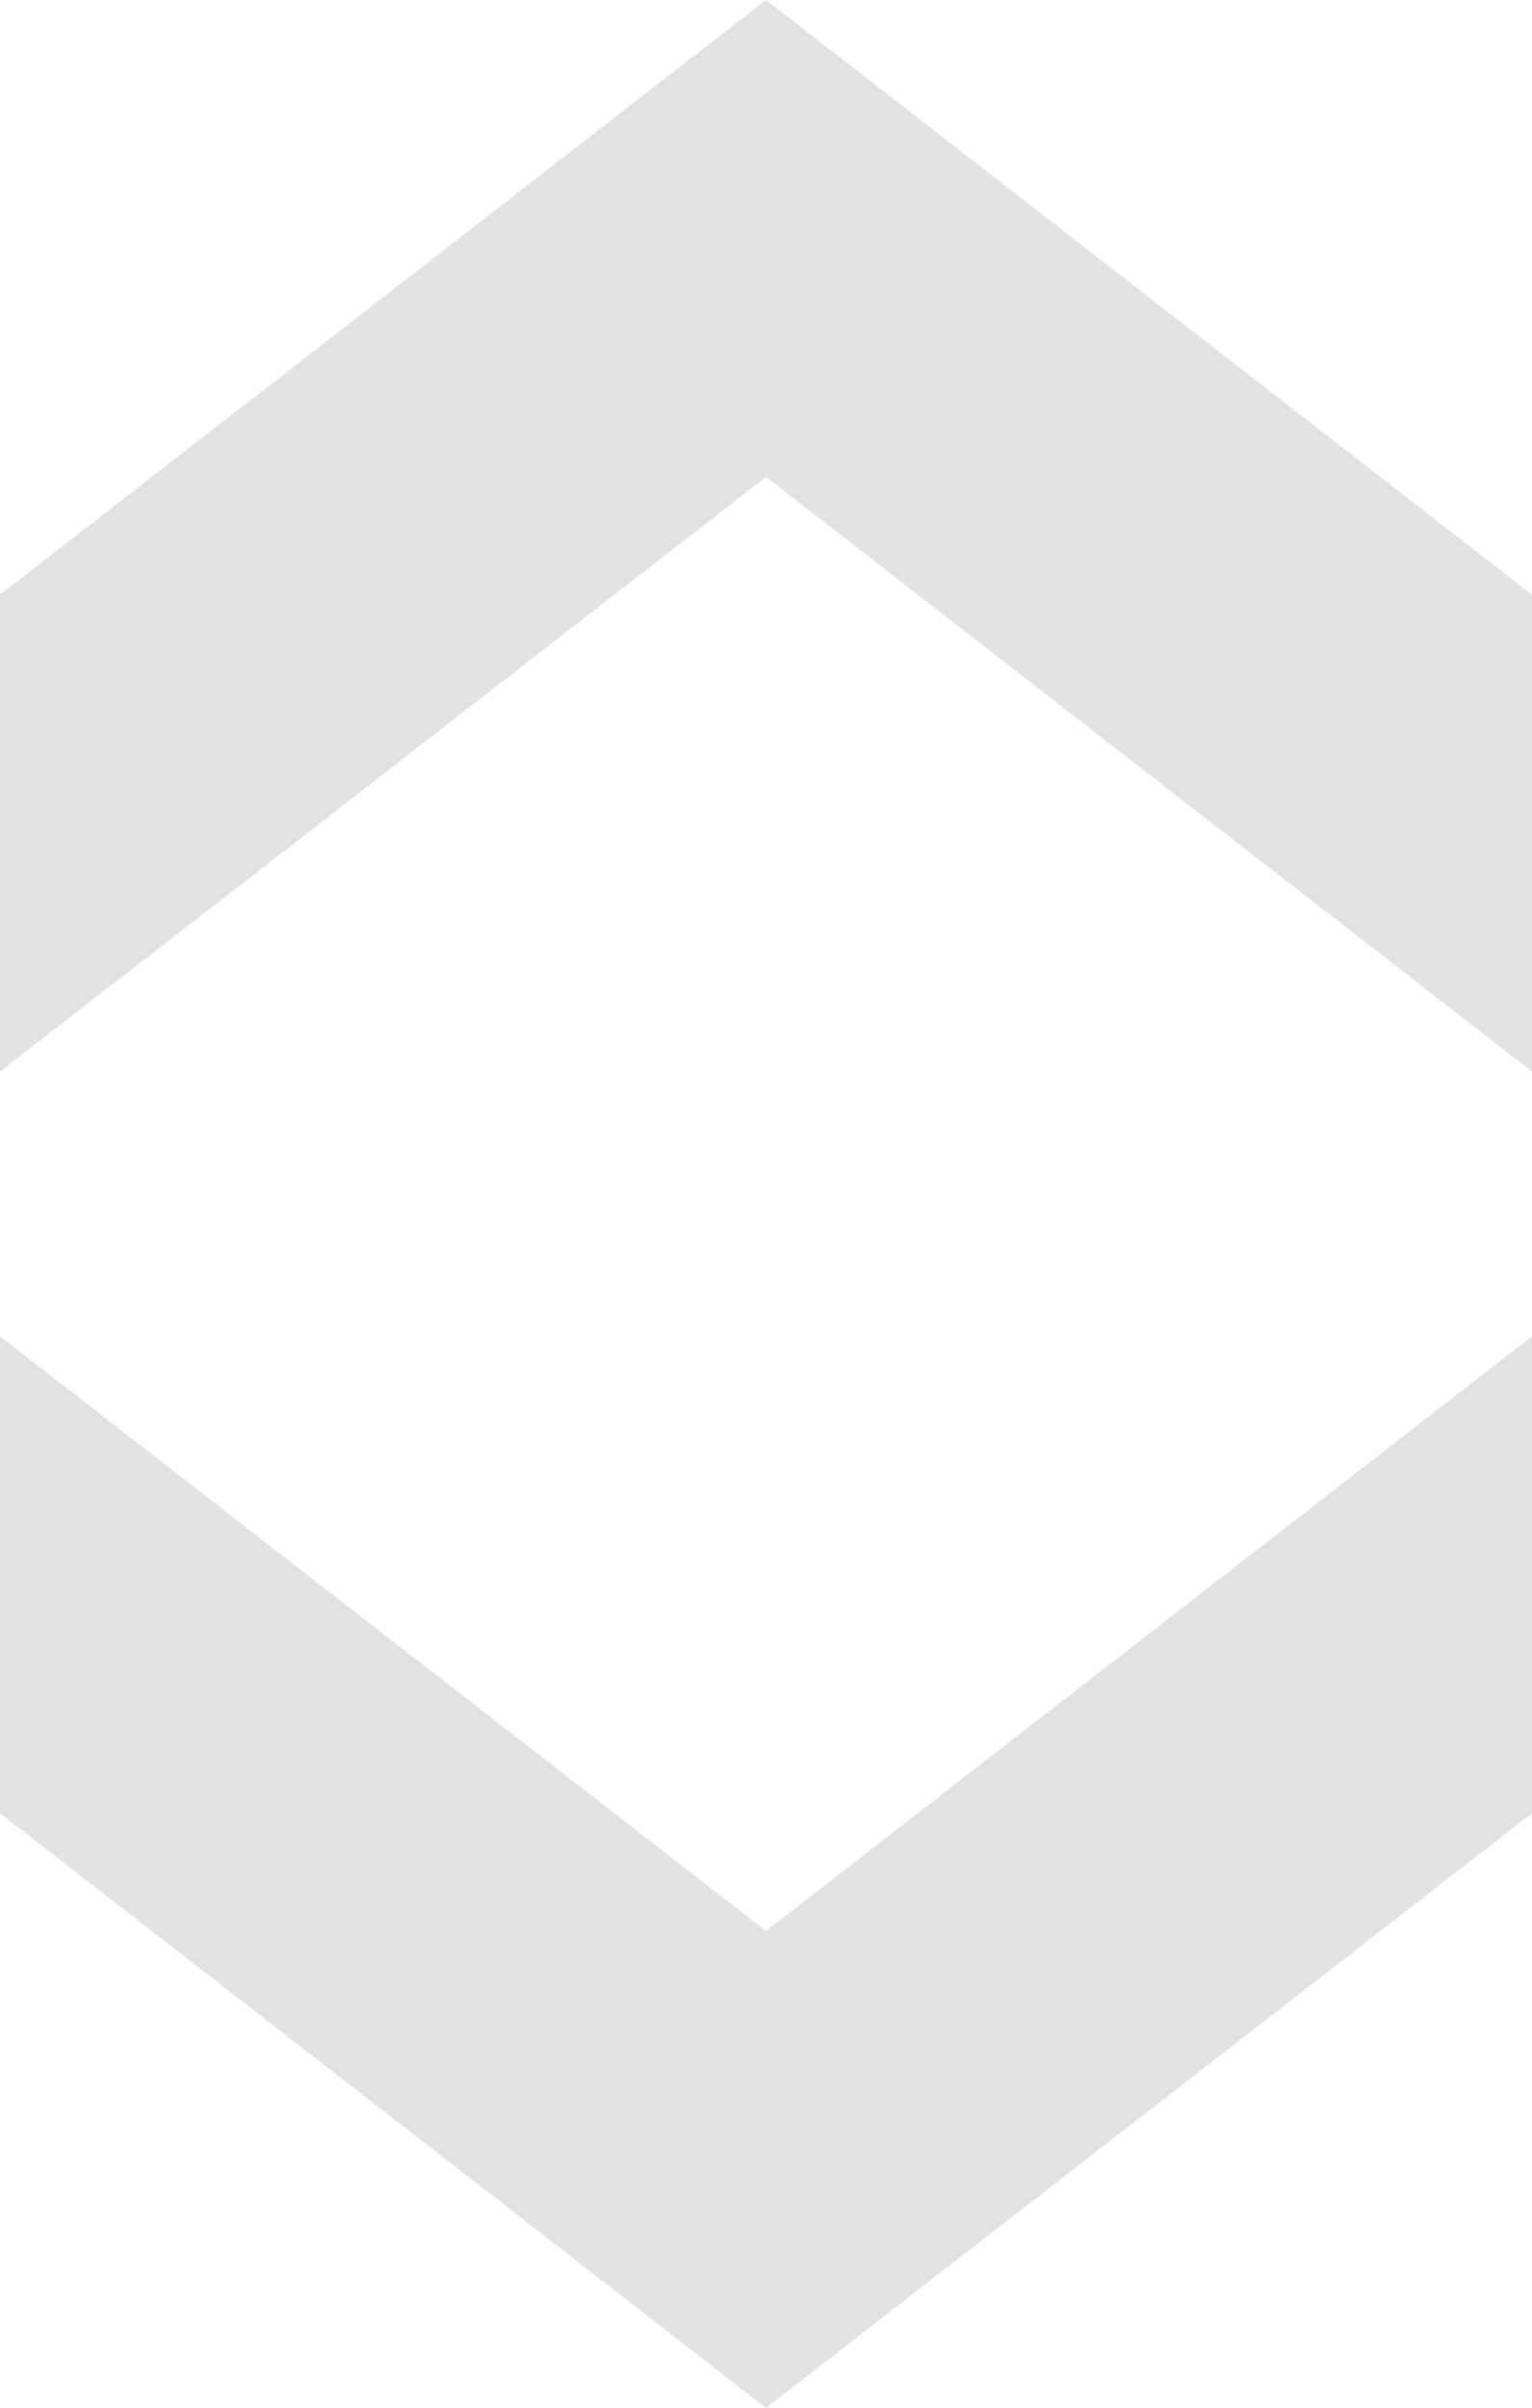 <svg width="548" height="861" viewBox="0 0 548 861" fill="none" xmlns="http://www.w3.org/2000/svg">
<path d="M0 648.354L274 861L548 648.354V477.815L274 690.462L0 477.815V648.354ZM0 212.646L274 0L548 212.646V383.184L274 170.538L0 383.184V212.646Z" fill="#6C7074" fill-opacity="0.2"/>
</svg>
